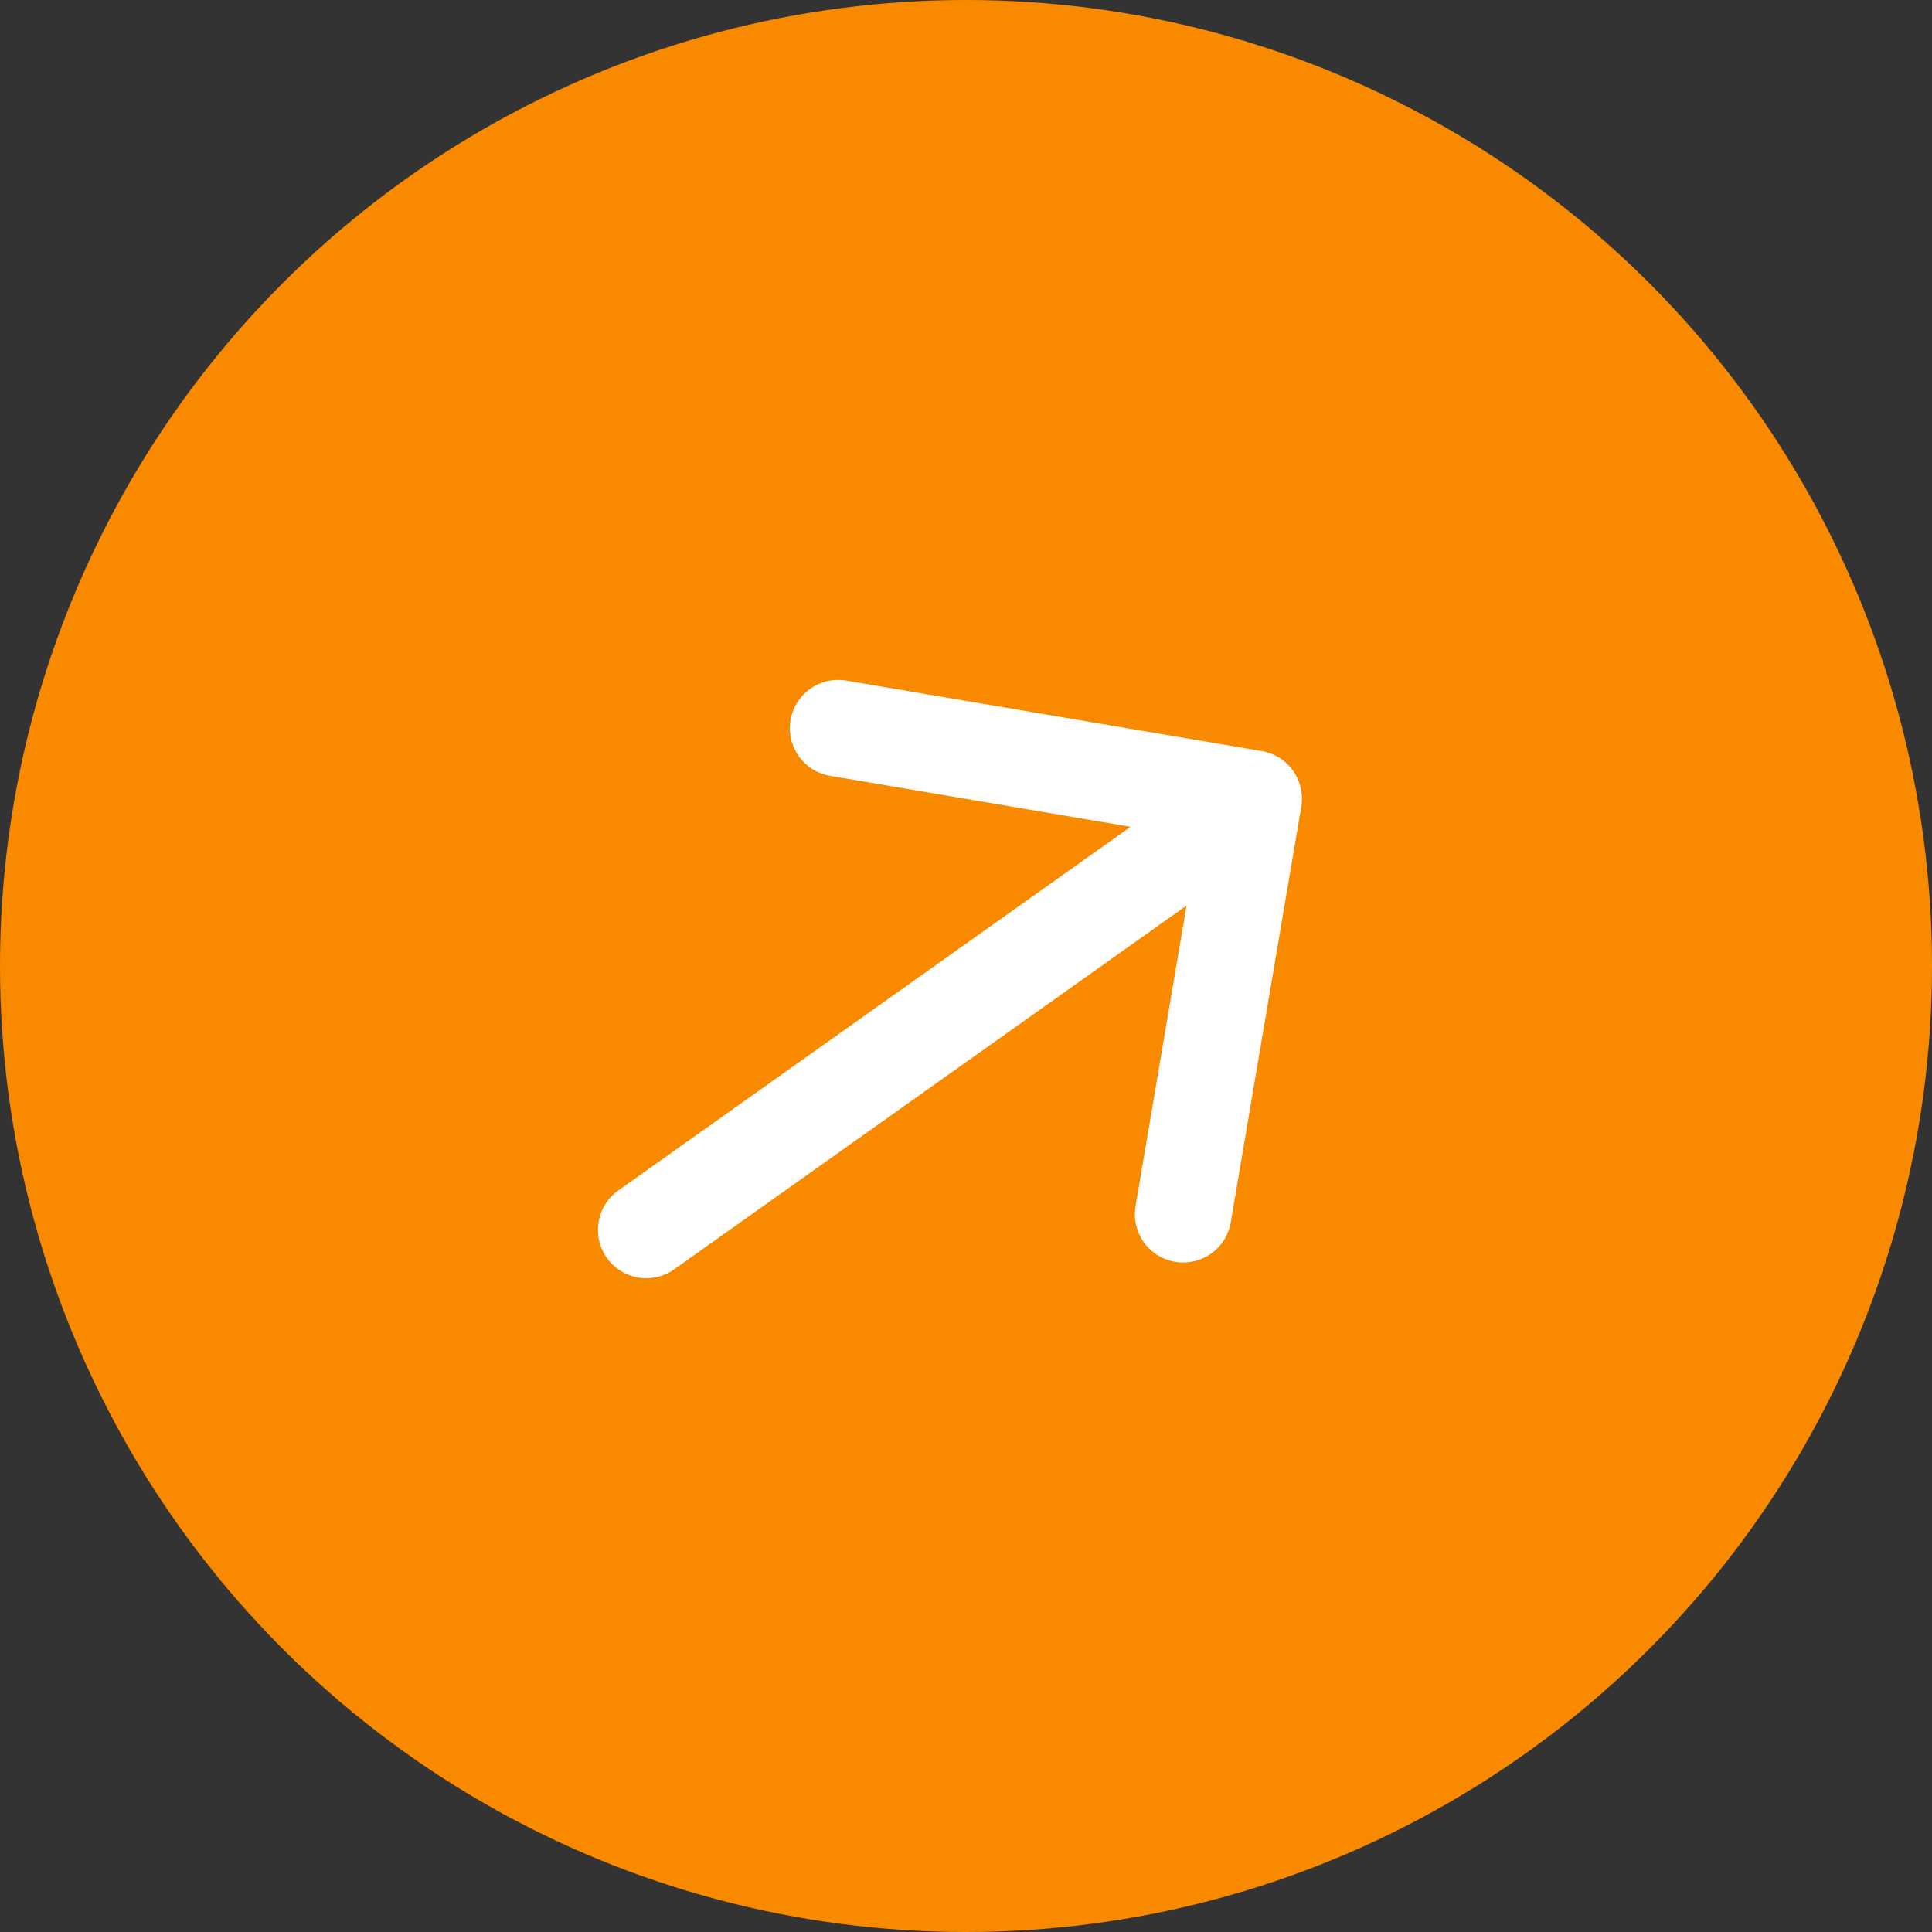 <svg width="35" height="35" viewBox="0 0 35 35" fill="none" xmlns="http://www.w3.org/2000/svg">
<rect x="0" y="0" width="35" height="35" fill="#333333" stroke="none"/>
<circle cx="17.5" cy="17.5" r="17.5" fill="#F98A00"/>
<path d="M11.707 22.281L22.711 14.469M22.711 14.469L15.184 13.192M22.711 14.469L21.434 21.996" stroke="white" stroke-width="1.75" stroke-linecap="round" stroke-linejoin="round"/>
</svg>
